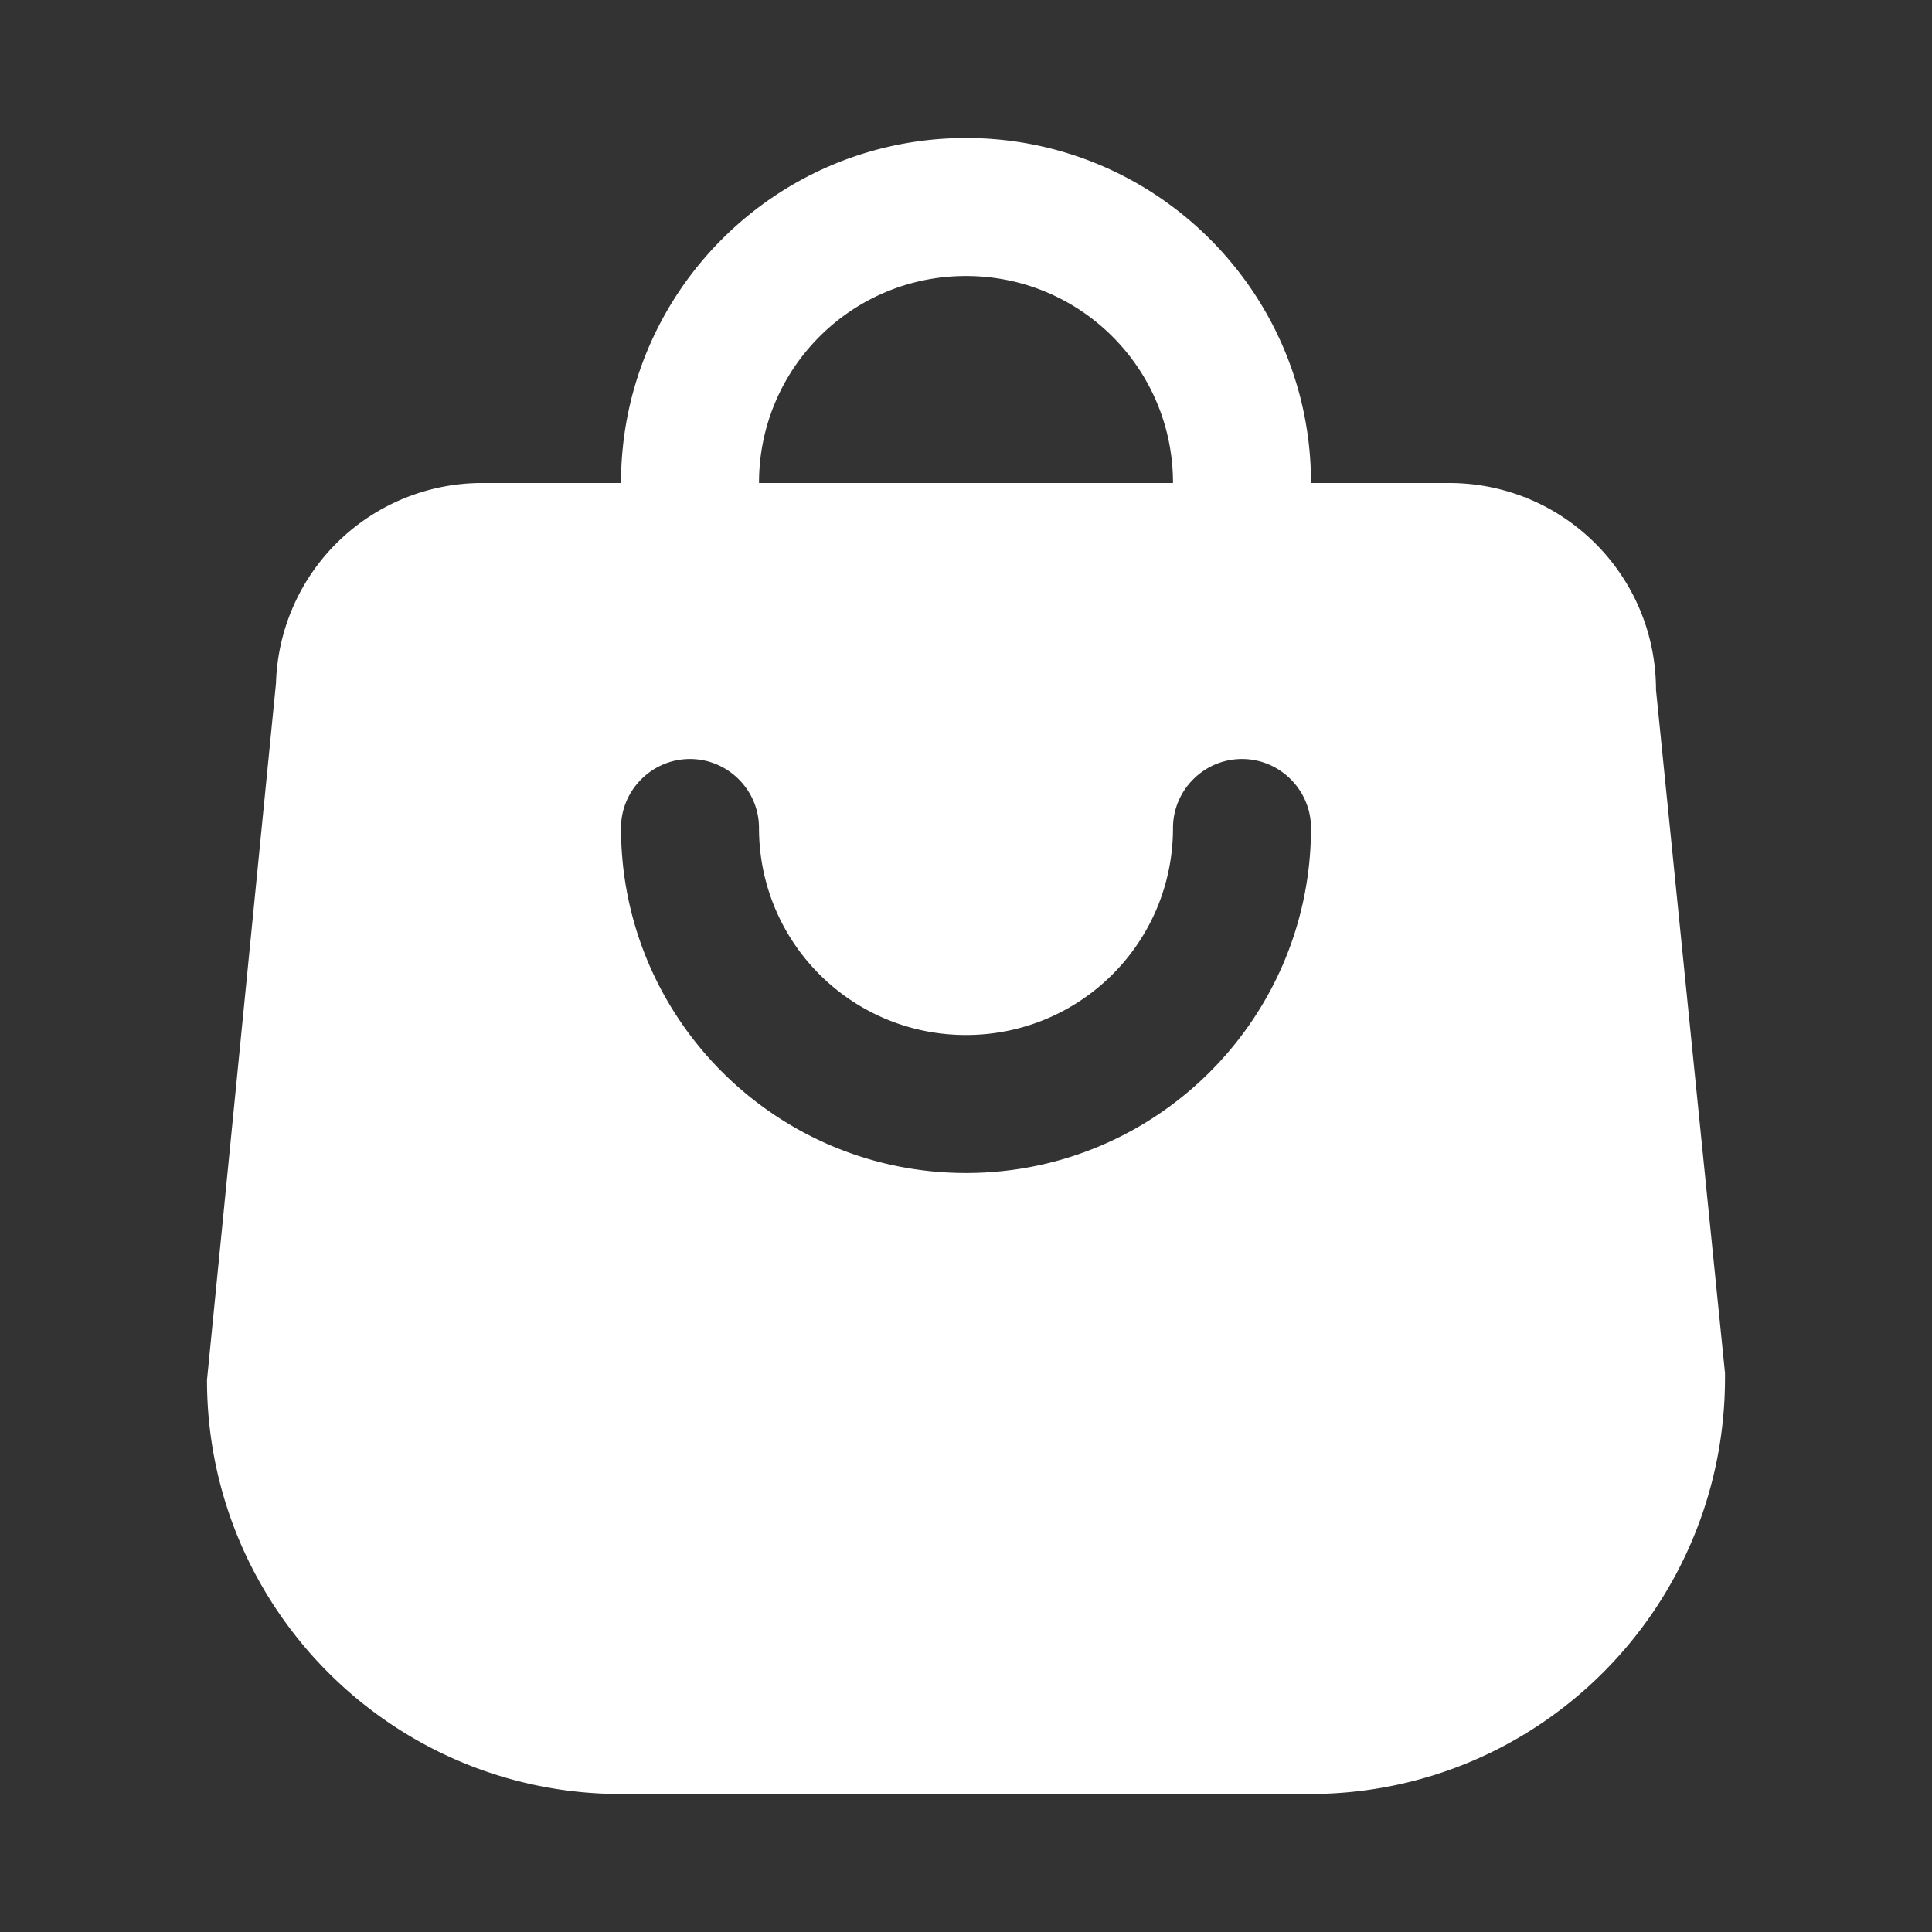 <svg xmlns="http://www.w3.org/2000/svg" version="1.1" xmlns:xlink="http://www.w3.org/1999/xlink" width="20" height="20" x="0" y="0" viewBox="0 0 28 28" style="enable-background:new 0 0 512 512" xml:space="preserve" class=""><rect x="0" y="0" width="28" height="28" fill="#333333" stroke="none"/><g><switch><g><path d="M10 9c.55 0 1-.45 1-1V7c0-1.66 1.34-3 3-3s3 1.34 3 3v1c0 .55.45 1 1 1s1-.45 1-1V7c0-2.76-2.24-5-5-5S9 4.24 9 7v1c0 .55.45 1 1 1zm4 8c-2.76 0-5-2.24-5-5 0-.55.45-1 1-1s1 .45 1 1c0 1.66 1.34 3 3 3s3-1.34 3-3c0-.55.45-1 1-1s1 .45 1 1c0 2.76-2.24 5-5 5zm11 2.9L24 10c0-1.66-1.34-3-3-3H7a2.989 2.989 0 0 0-3 2.9L3 20c0 3.31 2.69 6 6 6h10c3.33-.01 6.01-2.72 6-6.05v-.05z" fill="#FFFFFF" opacity="1" data-original="#000000" class=""></path></g></switch></g></svg>